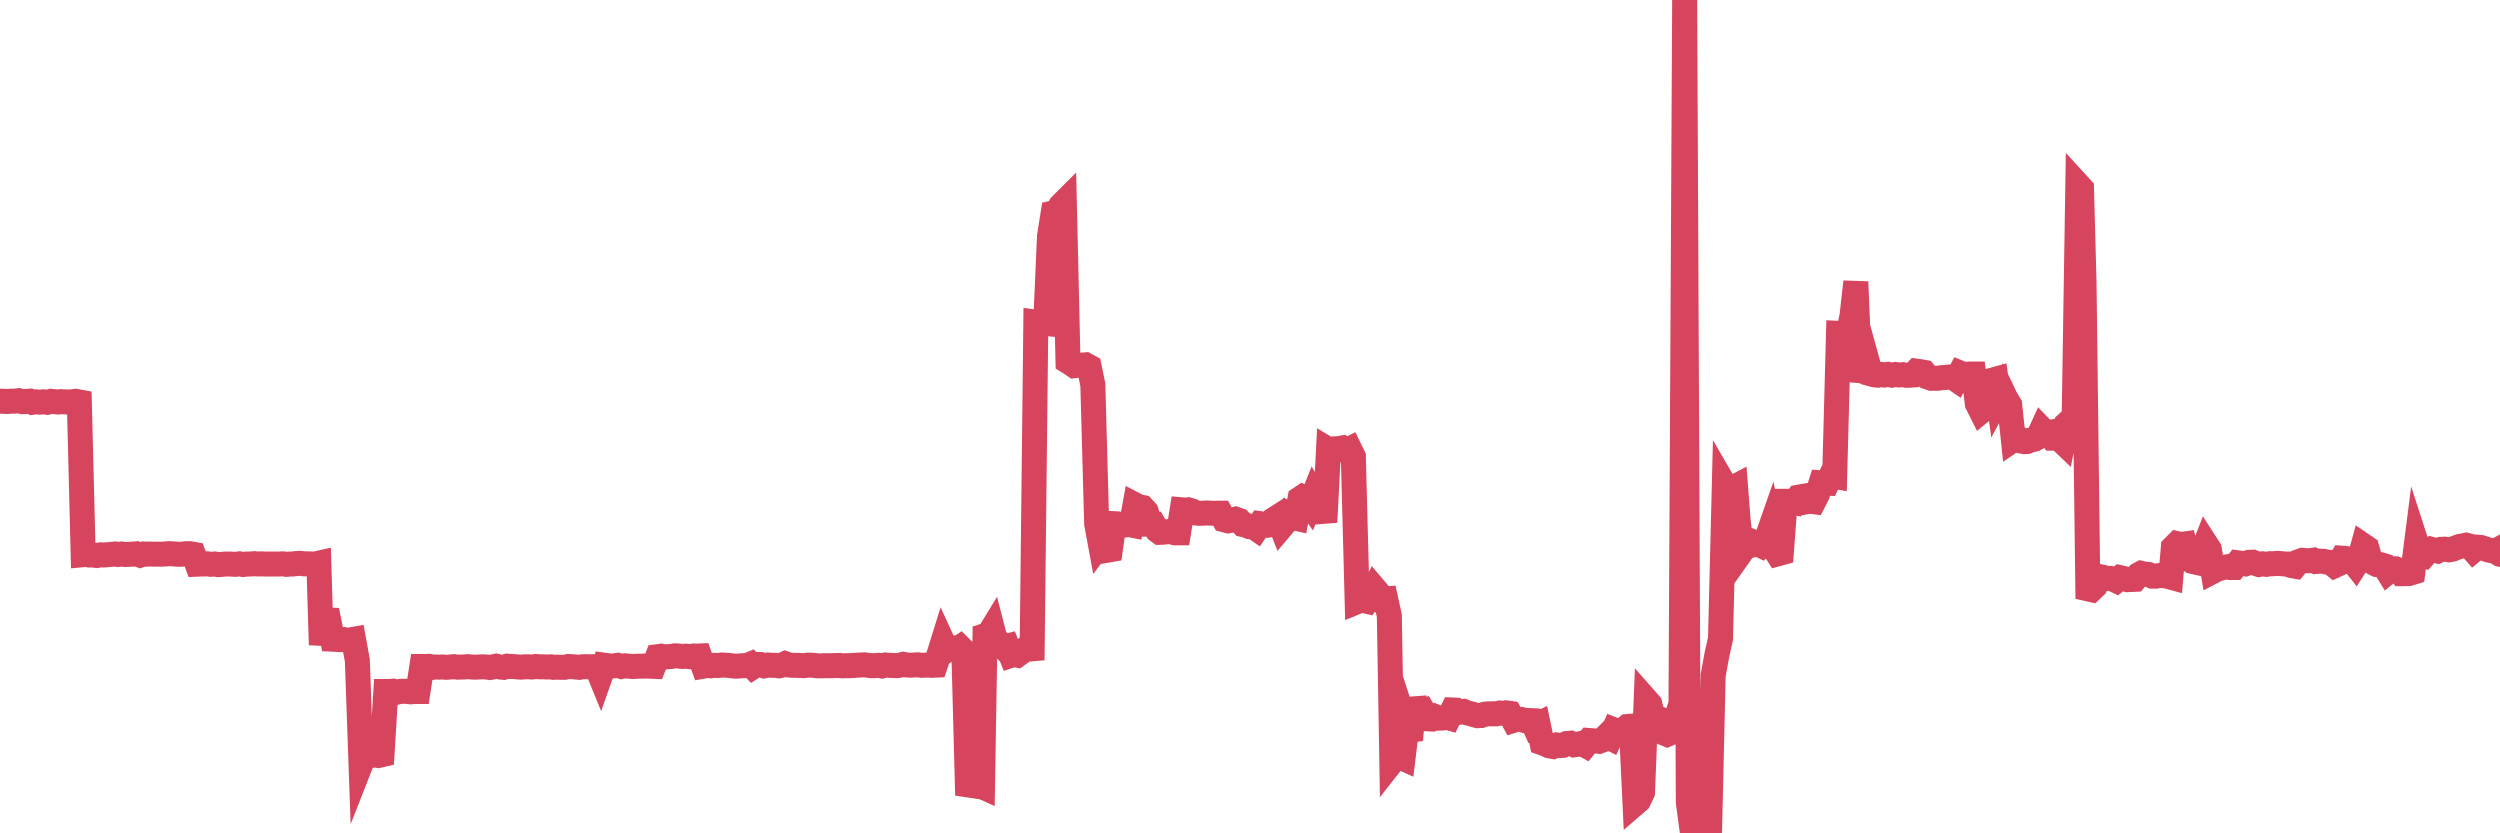<?xml version="1.0"?><svg width="150px" height="50px" xmlns="http://www.w3.org/2000/svg" xmlns:xlink="http://www.w3.org/1999/xlink"> <polyline fill="none" stroke="#d6455d" stroke-width="1.5px" stroke-linecap="round" stroke-miterlimit="5" points="0.00,24.07 0.22,24.08 0.45,24.09 0.67,24.07 0.89,24.07 1.12,24.04 1.34,24.10 1.56,24.09 1.79,24.07 1.94,24.14 2.16,24.11 2.38,24.13 2.61,24.11 2.83,24.14 3.05,24.08 3.27,24.10 3.50,24.12 3.65,24.10 3.87,24.11 4.09,24.12 4.32,24.11 4.54,24.08 4.76,24.12 4.99,33.28 5.21,33.26 5.36,33.30 5.58,33.30 5.81,33.33 6.03,33.29 6.25,33.30 6.48,33.28 6.70,33.26 6.92,33.24 7.07,33.27 7.29,33.24 7.52,33.27 7.74,33.26 7.96,33.25 8.19,33.23 8.41,33.31 8.63,33.24 8.78,33.25 9.01,33.24 9.23,33.25 9.45,33.25 9.68,33.25 9.90,33.24 10.12,33.22 10.35,33.23 10.49,33.24 10.72,33.26 10.94,33.25 11.16,33.22 11.39,33.22 11.61,33.26 11.83,33.85 12.06,33.84 12.21,33.84 12.43,33.83 12.65,33.86 12.88,33.84 13.10,33.88 13.32,33.86 13.55,33.84 13.77,33.84 13.92,33.85 14.14,33.86 14.37,33.83 14.59,33.87 14.81,33.84 15.03,33.84 15.26,33.82 15.48,33.84 15.63,33.83 15.85,33.84 16.08,33.84 16.30,33.84 16.52,33.84 16.75,33.84 16.97,33.83 17.19,33.86 17.42,33.84 17.57,33.84 17.79,33.81 18.01,33.80 18.24,33.83 18.46,33.83 18.68,33.84 18.91,33.84 19.13,33.79 19.28,38.69 19.50,37.19 19.72,37.20 19.95,38.35 20.17,38.36 20.39,38.38 20.62,38.37 20.84,38.42 20.99,38.40 21.21,38.36 21.44,39.62 21.66,45.82 21.88,45.26 22.11,45.27 22.33,45.32 22.55,45.30 22.70,45.33 22.92,45.28 23.15,41.49 23.37,41.49 23.59,41.47 23.82,41.53 24.04,41.48 24.26,41.48 24.41,41.48 24.64,41.51 24.86,41.49 25.08,41.49 25.31,39.99 25.53,39.99 25.75,39.98 25.98,40.04 26.13,40.02 26.35,40.03 26.57,40.02 26.79,40.04 27.02,40.02 27.24,40.00 27.46,40.03 27.69,40.02 27.84,40.02 28.06,40.00 28.28,40.02 28.51,40.03 28.73,40.02 28.95,40.01 29.18,40.02 29.40,40.05 29.55,40.02 29.77,39.97 30.00,40.02 30.22,40.04 30.44,39.97 30.67,39.99 30.89,40.00 31.11,40.02 31.26,40.03 31.48,40.01 31.71,40.01 31.93,40.02 32.15,39.99 32.38,40.01 32.60,40.01 32.82,40.02 33.05,40.01 33.20,40.04 33.42,40.03 33.64,40.04 33.87,40.04 34.09,39.99 34.31,40.00 34.54,40.02 34.76,40.04 34.91,40.01 35.13,40.00 35.35,40.01 35.58,40.00 35.80,40.02 36.02,40.56 36.25,39.91 36.47,39.94 36.62,39.97 36.84,39.95 37.07,39.92 37.29,39.99 37.51,39.95 37.74,39.97 37.96,39.99 38.18,39.98 38.33,39.97 38.55,39.97 38.78,39.96 39.00,39.97 39.22,39.98 39.45,39.40 39.67,39.37 39.89,39.42 40.04,39.40 40.27,39.39 40.49,39.35 40.71,39.36 40.94,39.39 41.16,39.37 41.38,39.40 41.61,39.36 41.76,39.37 41.98,39.36 42.20,39.97 42.43,39.93 42.65,39.95 42.87,39.92 43.10,39.93 43.32,39.90 43.47,39.91 43.69,39.92 43.91,39.95 44.14,39.97 44.36,39.96 44.58,39.94 44.81,39.94 45.03,39.85 45.18,40.01 45.40,39.87 45.63,39.87 45.85,39.95 46.07,39.90 46.30,39.92 46.52,39.92 46.74,39.95 46.89,39.92 47.11,39.82 47.34,39.90 47.56,39.92 47.78,39.92 48.01,39.93 48.23,39.94 48.45,39.91 48.68,39.91 48.83,39.92 49.05,39.95 49.27,39.95 49.50,39.94 49.72,39.94 49.94,39.94 50.17,39.93 50.39,39.93 50.54,39.95 50.76,39.94 50.98,39.94 51.21,39.93 51.43,39.91 51.65,39.90 51.88,39.89 52.10,39.92 52.25,39.94 52.47,39.94 52.70,39.92 52.92,39.96 53.14,39.90 53.37,39.92 53.59,39.93 53.81,39.94 53.96,39.92 54.19,39.86 54.41,39.90 54.63,39.91 54.86,39.90 55.08,39.89 55.30,39.92 55.53,39.91 55.67,39.90 55.90,39.92 56.12,39.91 56.34,39.27 56.57,38.53 56.79,39.01 57.01,38.86 57.24,38.87 57.39,38.99 57.61,38.84 57.83,39.06 58.06,47.72 58.28,47.06 58.50,47.09 58.73,47.11 58.95,47.21 59.10,38.14 59.32,38.07 59.54,37.71 59.77,38.60 59.99,38.60 60.21,38.83 60.44,38.77 60.66,39.32 60.81,39.27 61.03,39.31 61.26,39.14 61.48,38.97 61.70,38.95 61.93,38.93 62.15,19.33 62.37,19.36 62.52,19.39 62.74,19.41 62.97,14.17 63.19,12.78 63.41,12.73 63.64,12.34 63.86,12.12 64.08,21.69 64.23,21.78 64.46,21.94 64.68,21.91 64.90,21.91 65.13,21.89 65.35,22.01 65.57,23.09 65.80,31.43 66.02,32.62 66.17,32.42 66.39,33.02 66.62,32.98 66.84,31.42 67.06,31.43 67.29,31.47 67.51,31.50 67.73,31.47 67.88,31.50 68.10,30.29 68.33,30.41 68.55,30.45 68.77,30.69 69.00,31.45 69.22,31.45 69.44,31.83 69.59,31.94 69.82,31.93 70.04,31.90 70.26,31.90 70.49,31.97 70.71,31.97 70.93,30.59 71.16,30.61 71.30,30.59 71.53,30.66 71.75,30.78 71.97,30.80 72.20,30.79 72.42,30.78 72.64,30.79 72.87,30.80 73.02,30.79 73.24,30.79 73.46,31.19 73.69,31.25 73.91,31.21 74.13,31.15 74.36,31.23 74.58,31.47 74.73,31.50 74.95,31.59 75.17,31.58 75.40,31.74 75.62,31.42 75.84,31.45 76.07,31.51 76.29,31.47 76.44,31.16 76.66,31.02 76.89,31.61 77.11,31.35 77.33,30.91 77.56,31.05 77.78,31.10 78.00,29.92 78.15,29.82 78.38,29.93 78.60,30.25 78.82,29.70 79.05,30.10 79.27,30.29 79.49,31.33 79.71,26.98 79.86,27.07 80.09,26.93 80.31,26.92 80.53,26.88 80.76,27.05 80.98,26.94 81.20,27.39 81.43,36.10 81.65,36.01 81.80,36.03 82.02,36.08 82.25,35.76 82.47,35.32 82.69,35.58 82.92,35.96 83.14,35.94 83.36,36.94 83.51,45.71 83.73,45.43 83.96,45.40 84.18,45.50 84.40,43.69 84.63,44.40 84.85,41.90 85.07,42.82 85.22,42.89 85.45,42.76 85.67,43.13 85.89,43.14 86.12,43.00 86.34,43.09 86.56,43.08 86.79,43.03 86.93,43.07 87.16,42.60 87.38,42.61 87.60,42.73 87.83,42.69 88.05,42.78 88.27,42.83 88.50,42.90 88.65,42.94 88.87,42.93 89.09,42.85 89.32,42.83 89.54,42.83 89.76,42.83 89.99,42.78 90.21,42.80 90.36,42.77 90.58,42.80 90.81,43.22 91.03,43.15 91.25,43.16 91.47,43.23 91.70,43.23 91.92,43.24 92.07,43.57 92.29,43.46 92.52,44.57 92.74,44.65 92.96,44.75 93.19,44.79 93.41,44.70 93.63,44.73 93.78,44.72 94.01,44.61 94.23,44.59 94.45,44.69 94.68,44.66 94.90,44.60 95.12,44.72 95.35,44.43 95.49,44.44 95.72,44.46 95.94,44.48 96.16,44.40 96.39,44.17 96.61,44.28 96.83,43.79 97.06,43.88 97.28,43.85 97.43,43.78 97.65,43.59 97.88,43.57 98.10,48.22 98.32,48.03 98.55,47.55 98.77,42.00 98.99,42.25 99.14,42.91 99.36,43.02 99.59,43.87 99.81,43.97 100.03,44.06 100.26,43.96 100.48,43.33 100.70,43.62 100.85,44.15 101.08,0.00 101.30,48.14 101.52,49.78 101.75,49.12 101.97,49.11 102.19,49.90 102.42,49.91 102.57,50.00 102.79,40.52 103.01,39.31 103.23,38.32 103.46,29.08 103.68,29.46 103.90,29.31 104.13,29.19 104.28,31.14 104.50,33.09 104.72,32.78 104.95,32.74 105.17,32.51 105.39,32.60 105.62,32.71 105.84,32.43 105.99,32.36 106.21,31.73 106.44,32.88 106.66,33.23 106.88,33.17 107.11,30.08 107.33,30.08 107.55,30.13 107.70,30.16 107.92,29.83 108.15,29.79 108.37,30.11 108.59,30.07 108.82,30.10 109.04,29.67 109.26,28.97 109.41,28.98 109.64,28.99 109.86,28.54 110.08,28.58 110.31,20.00 110.53,20.01 110.75,20.09 110.98,19.63 111.12,18.95 111.35,16.91 111.57,22.24 111.79,22.26 112.02,21.63 112.24,22.43 112.46,22.49 112.69,22.51 112.91,22.47 113.06,22.50 113.28,22.46 113.51,22.51 113.73,22.47 113.95,22.50 114.18,22.48 114.40,22.52 114.62,22.51 114.77,22.50 114.99,22.27 115.22,22.30 115.44,22.34 115.66,22.62 115.89,22.70 116.11,22.70 116.33,22.69 116.48,22.66 116.71,22.65 116.93,22.62 117.15,22.62 117.38,22.78 117.60,22.38 117.82,22.47 118.05,22.45 118.20,22.44 118.42,22.44 118.64,24.22 118.87,24.68 119.09,24.50 119.31,24.47 119.54,22.81 119.76,22.75 119.91,23.86 120.13,23.45 120.35,23.91 120.58,24.29 120.80,26.38 121.02,26.23 121.25,26.46 121.47,26.50 121.62,26.49 121.84,26.40 122.07,26.35 122.29,26.23 122.51,25.75 122.74,25.99 122.96,25.95 123.18,26.29 123.33,26.29 123.55,26.31 123.78,26.53 124.00,25.43 124.22,25.23 124.45,25.07 124.67,11.07 124.89,11.31 125.04,16.87 125.27,35.33 125.49,35.38 125.71,35.17 125.94,34.59 126.16,34.63 126.38,34.71 126.61,34.70 126.75,34.73 126.98,34.84 127.20,34.66 127.42,34.71 127.65,34.78 127.87,34.77 128.09,34.76 128.32,34.48 128.47,34.40 128.69,34.45 128.91,34.47 129.14,34.57 129.36,34.57 129.58,34.53 129.81,34.54 130.03,34.57 130.25,34.63 130.40,32.85 130.63,32.62 130.85,32.67 131.07,32.64 131.30,33.53 131.52,33.68 131.74,33.73 131.97,33.24 132.11,33.21 132.34,32.62 132.56,32.96 132.78,34.28 133.01,34.16 133.23,34.09 133.45,34.04 133.68,34.00 133.83,34.05 134.05,34.05 134.27,33.77 134.50,33.80 134.72,33.83 134.94,33.74 135.17,33.73 135.39,33.82 135.54,33.87 135.76,33.83 135.98,33.86 136.21,33.82 136.43,33.82 136.65,33.80 136.88,33.82 137.10,33.84 137.25,33.84 137.47,33.93 137.70,33.97 137.92,33.70 138.14,33.62 138.37,33.64 138.59,33.64 138.81,33.61 138.96,33.69 139.18,33.67 139.41,33.68 139.63,33.73 139.85,33.75 140.08,33.94 140.30,33.84 140.52,33.49 140.67,33.50 140.90,33.54 141.12,33.61 141.34,33.89 141.57,33.53 141.79,32.73 142.01,32.88 142.24,33.67 142.39,33.76 142.61,33.87 142.83,33.88 143.06,33.95 143.28,34.31 143.50,34.13 143.73,34.13 143.95,34.22 144.10,34.42 144.32,34.42 144.54,34.41 144.77,34.34 144.99,32.61 145.21,33.29 145.44,33.35 145.66,33.10 145.88,32.96 146.03,33.00 146.26,33.06 146.48,32.96 146.70,32.95 146.93,32.99 147.15,32.95 147.37,32.86 147.60,32.78 147.74,32.76 147.97,32.71 148.19,32.77 148.41,33.02 148.64,32.83 148.86,32.85 149.08,32.92 149.31,33.00 149.46,33.03 149.68,33.09 149.90,32.97 150.00,33.26 "/></svg>